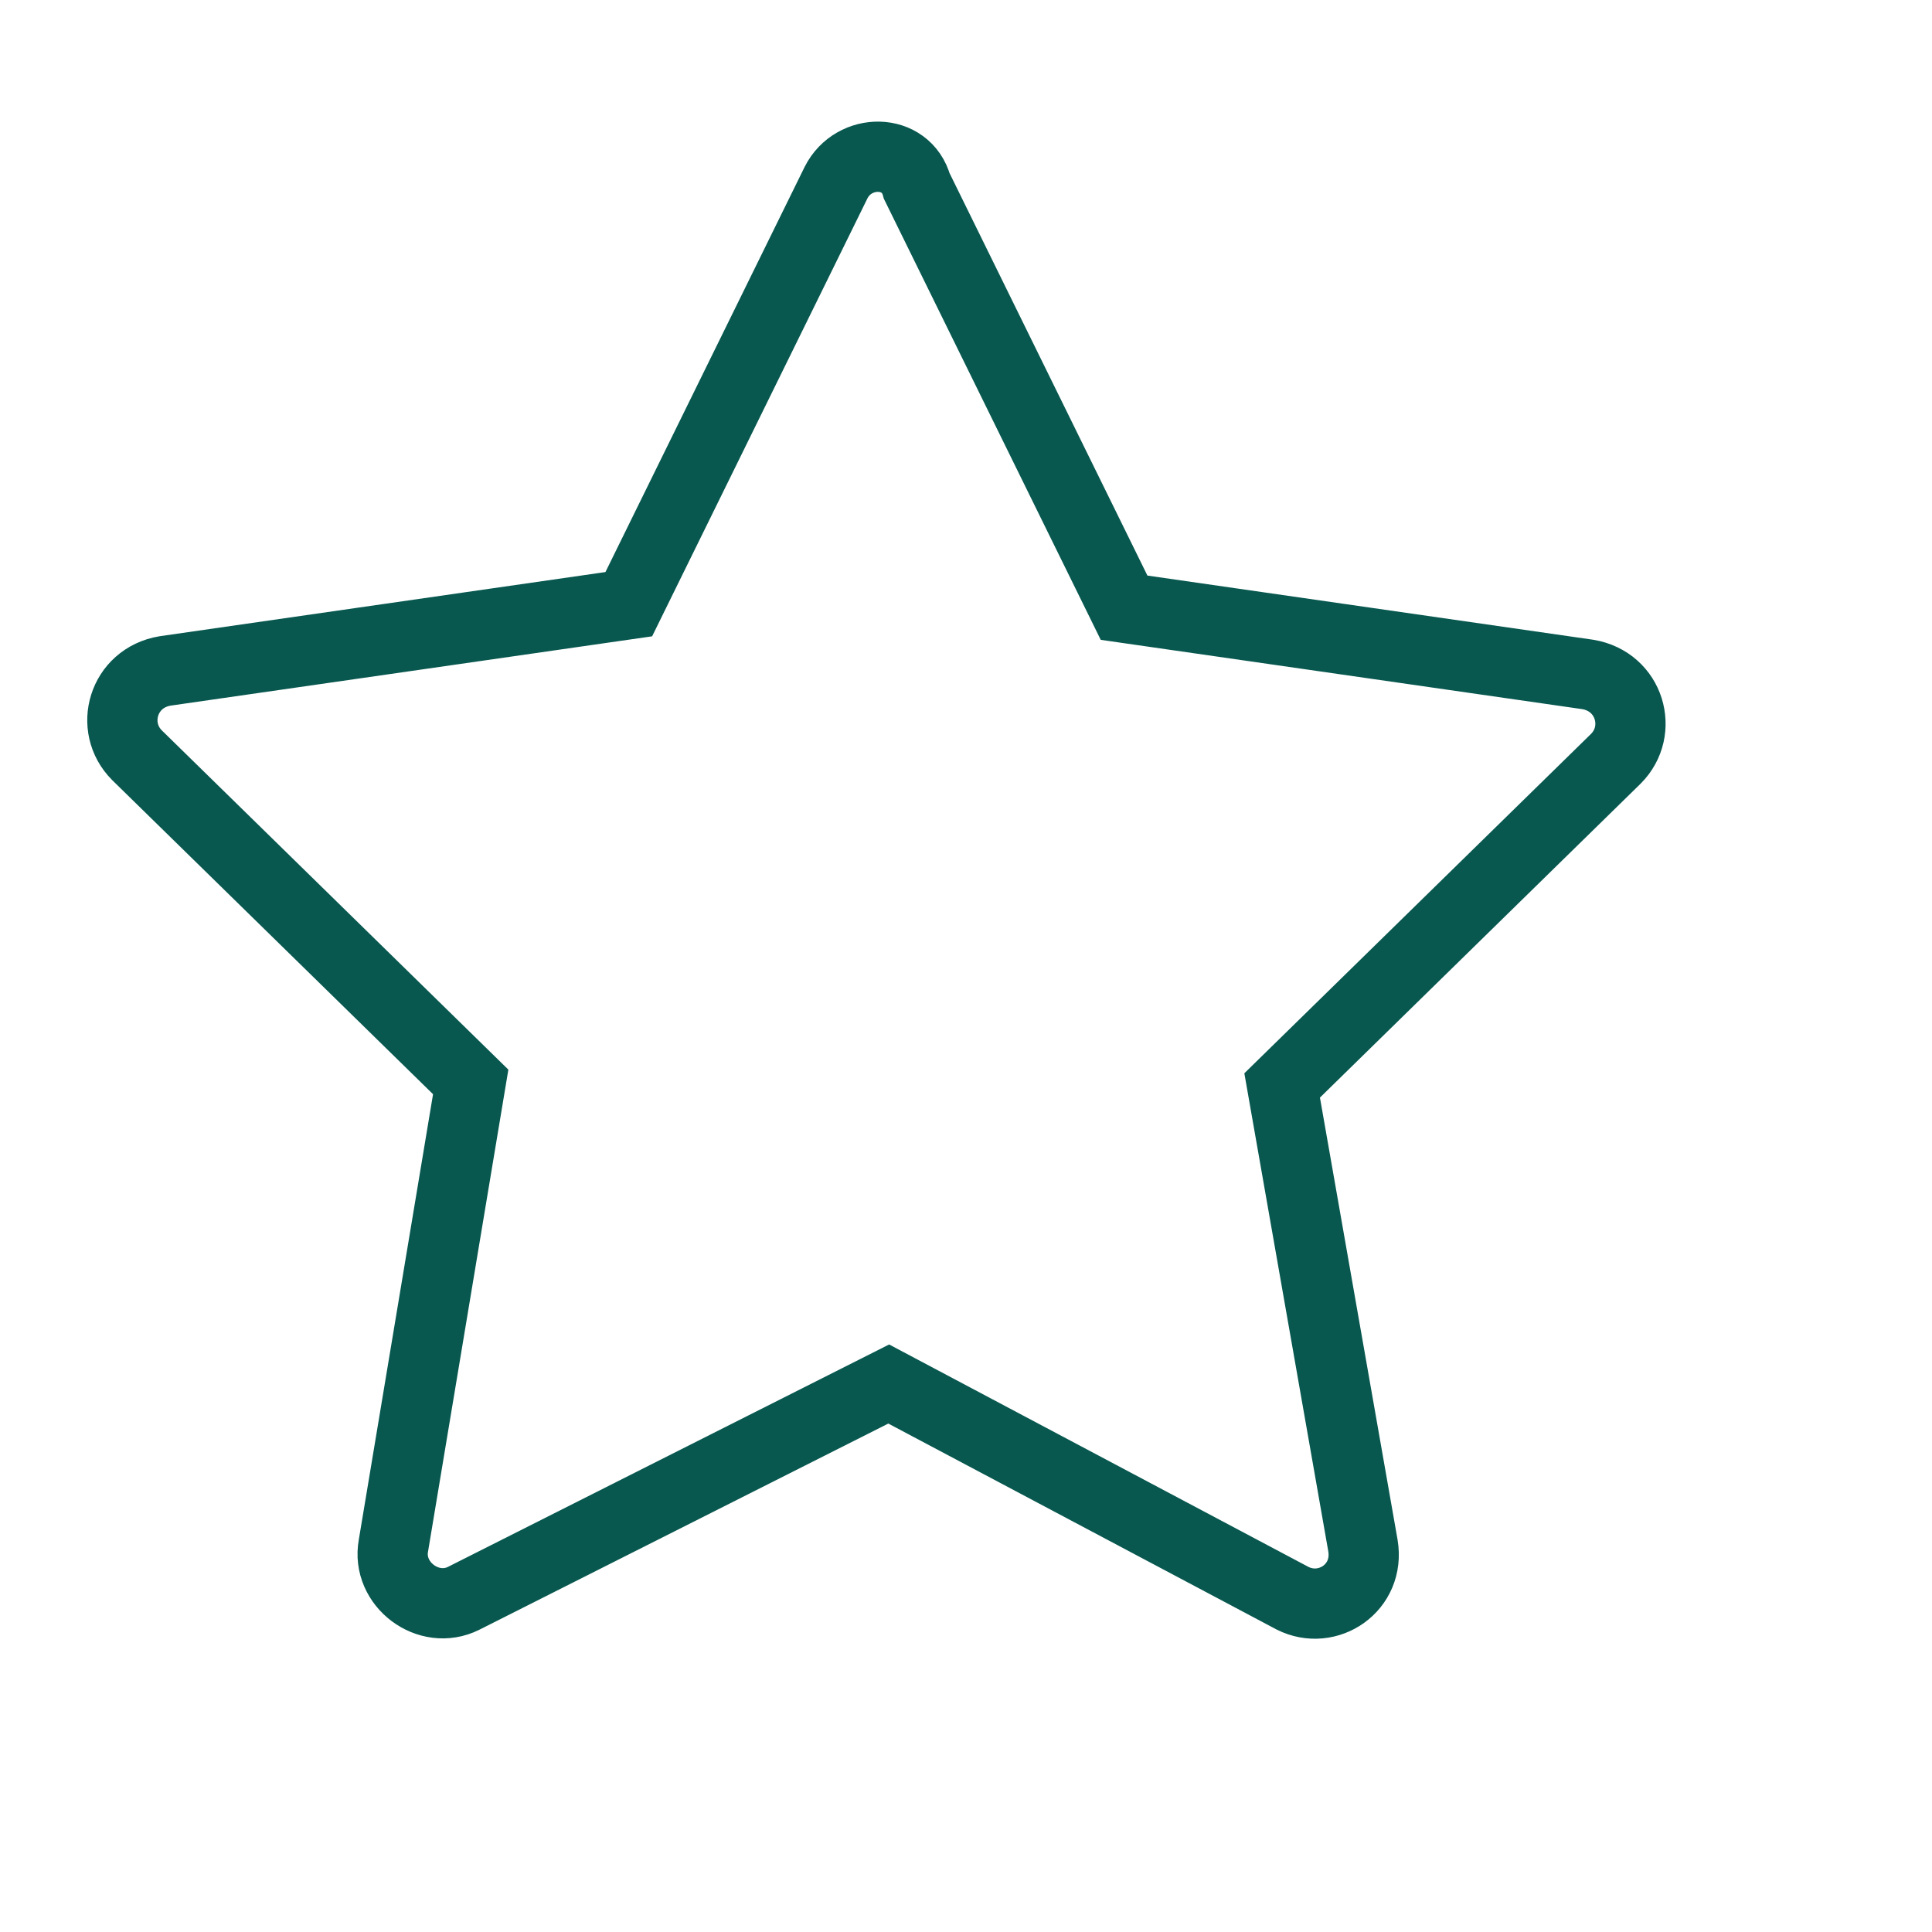 <?xml version="1.0" encoding="UTF-8"?> <svg xmlns="http://www.w3.org/2000/svg" viewBox="5421 4841 55 55" data-guides="{&quot;vertical&quot;:[],&quot;horizontal&quot;:[]}"><path fill-opacity="1" fill="rgb(255, 255, 255)" font-size-adjust="none" id="tSvgb50b236e63" class="st2" width="50" height="50" display="none" title="Rectangle 1" stroke="#085850" stroke-opacity="1" d="M 5421 4841L 5471 4841L 5471 4891L 5421 4891Z" style="transform: rotate(0deg); transform-origin: 5446px 4866px;"></path><path fill="rgb(0, 0, 0)" stroke="#085850" fill-opacity="1" stroke-width="1" stroke-opacity="1" font-size-adjust="none" id="tSvg31608cc4b0" display="none" title="Path 1" d="M 5470 4863 C 5467.667 4863 5465.333 4863 5463 4863C 5463 4856 5463 4849 5463 4842C 5463 4841.4 5462.6 4841 5462 4841C 5448.667 4841 5435.333 4841 5422 4841C 5421.4 4841 5421 4841.4 5421 4842C 5421 4852.666 5421 4863.333 5421 4874C 5421 4874.6 5421.4 4875 5422 4875C 5424.333 4875 5426.667 4875 5429 4875C 5429 4877.333 5429 4879.666 5429 4882C 5429 4882.4 5429.2 4882.7 5429.5 4882.9C 5429.7 4883 5429.8 4883 5430 4883C 5430.2 4883 5430.4 4882.9 5430.6 4882.8C 5434.5 4880.2 5438.4 4877.6 5442.3 4875C 5442.533 4875 5442.767 4875 5443 4875C 5443 4877.333 5443 4879.666 5443 4882C 5443 4882.6 5443.4 4883 5444 4883C 5445.9 4883 5447.8 4883 5449.7 4883C 5453.6 4885.6 5457.5 4888.2 5461.4 4890.8C 5461.6 4890.9 5461.8 4891 5462 4891C 5462.2 4891 5462.3 4891 5462.5 4890.9C 5462.8 4890.7 5463 4890.4 5463 4890C 5463 4887.666 5463 4885.333 5463 4883C 5465.333 4883 5467.667 4883 5470 4883C 5470.6 4883 5471 4882.6 5471 4882C 5471 4876 5471 4870 5471 4864C 5471 4863.4 5470.6 4863 5470 4863C 5470 4863 5470 4863 5470 4863ZM 5442 4873 C 5441.8 4873 5441.6 4873.1 5441.4 4873.2C 5437.933 4875.533 5434.467 4877.866 5431 4880.2C 5431 4878.133 5431 4876.066 5431 4874C 5431 4873.4 5430.6 4873 5430 4873C 5427.667 4873 5425.333 4873 5423 4873C 5423 4863 5423 4853 5423 4843C 5435.667 4843 5448.333 4843 5461 4843C 5461 4853 5461 4863 5461 4873C 5454.667 4873 5448.333 4873 5442 4873C 5442 4873 5442 4873 5442 4873ZM 5469 4881 C 5466.667 4881 5464.333 4881 5462 4881C 5461.4 4881 5461 4881.4 5461 4882C 5461 4884.033 5461 4886.066 5461 4888.1C 5457.533 4885.766 5454.067 4883.433 5450.6 4881.1C 5450.4 4881.1 5450.2 4881 5450 4881C 5448.333 4881 5446.667 4881 5445 4881C 5445 4879 5445 4877 5445 4875C 5450.667 4875 5456.333 4875 5462 4875C 5462.6 4875 5463 4874.6 5463 4874C 5463 4871 5463 4868 5463 4865C 5465 4865 5467 4865 5469 4865C 5469 4870.333 5469 4875.666 5469 4881C 5469 4881 5469 4881 5469 4881Z"></path><ellipse font-size-adjust="none" stroke-linecap="round" stroke-linejoin="round" stroke-miterlimit="10" stroke-width="2" stroke="#085850" class="st3" cx="5437.4" cy="4851" rx="14.9" ry="6" display="none" id="tSvg2ea885dabe" title="Ellipse 1" fill="none" fill-opacity="1" stroke-opacity="1" style="transform: rotate(0deg); transform-origin: 5437.4px 4851px;"></ellipse><path fill="none" stroke="#085850" fill-opacity="1" stroke-width="2" stroke-opacity="1" font-size-adjust="none" stroke-linecap="round" stroke-linejoin="round" stroke-miterlimit="10" class="st3" display="none" id="tSvg108ecf811a4" title="Path 2" d="M 5445.2 4865.3 C 5442.9 4865.9 5440.3 4866.2 5437.5 4866.2C 5429.3 4866.2 5422.6 4863.5 5422.6 4860.2"></path><line font-size-adjust="none" stroke-linecap="round" stroke-linejoin="round" stroke-miterlimit="10" stroke-width="2" stroke="#085850" class="st3" x1="5452.3" y1="4851" x2="5452.3" y2="4857.3" display="none" id="tSvg9b271435e" title="Line 1" fill="none" fill-opacity="1" stroke-opacity="1" style="transform-origin: 5452.3px 4854.15px;"></line><line font-size-adjust="none" stroke-linecap="round" stroke-linejoin="round" stroke-miterlimit="10" stroke-width="2" stroke="#085850" class="st3" x1="5422.5" y1="4851" x2="5422.5" y2="4859.9" display="none" id="tSvgdb72299c7d" title="Line 2" fill="none" fill-opacity="1" stroke-opacity="1" style="transform-origin: 5422.5px 4855.45px;"></line><path fill="none" stroke="#085850" fill-opacity="1" stroke-width="2" stroke-opacity="1" font-size-adjust="none" stroke-linecap="round" stroke-linejoin="round" stroke-miterlimit="10" class="st3" display="none" id="tSvgc22e19fdd0" title="Path 3" d="M 5447.2 4874.2 C 5444.6 4875.2 5441.3 4875.8 5437.5 4875.8C 5429.3 4875.8 5422.6 4873.1 5422.6 4869.8"></path><line font-size-adjust="none" stroke-linecap="round" stroke-linejoin="round" stroke-miterlimit="10" stroke-width="2" stroke="#085850" class="st3" x1="5422.5" y1="4860.5" x2="5422.5" y2="4869.4" display="none" id="tSvg355d421407" title="Line 3" fill="none" fill-opacity="1" stroke-opacity="1" style="transform-origin: 5422.5px 4864.95px;"></line><path fill="none" stroke="#085850" fill-opacity="1" stroke-width="2" stroke-opacity="1" font-size-adjust="none" stroke-linecap="round" stroke-linejoin="round" stroke-miterlimit="10" class="st3" display="none" id="tSvg913259c684" title="Path 4" d="M 5451.1 4881.6 C 5448.8 4883.8 5443.5 4885.3 5437.4 4885.3C 5429.2 4885.3 5422.5 4882.6 5422.5 4879.3"></path><line font-size-adjust="none" stroke-linecap="round" stroke-linejoin="round" stroke-miterlimit="10" stroke-width="2" stroke="#085850" class="st3" x1="5422.5" y1="4870.2" x2="5422.5" y2="4879" display="none" id="tSvg7a8446d095" title="Line 4" fill="none" fill-opacity="1" stroke-opacity="1" style="transform-origin: 5422.5px 4874.6px;"></line><path fill="none" stroke="#085850" fill-opacity="1" stroke-width="2" stroke-opacity="1" font-size-adjust="none" stroke-linecap="round" stroke-linejoin="round" stroke-miterlimit="10" class="st3" display="none" id="tSvg14567ad4acc" title="Path 5" d="M 5455.6 4855.9 C 5452.9 4857.1 5450.2 4858.3 5447.5 4859.5C 5447.4 4859.533 5447.3 4859.566 5447.2 4859.6C 5444.2 4861 5444.4 4868.2 5447.8 4875.7C 5451.2 4883.2 5456.3 4888.2 5459.4 4886.9C 5459.5 4886.866 5459.6 4886.833 5459.7 4886.8C 5462.4 4885.6 5465.1 4884.4 5467.8 4883.2"></path><ellipse font-size-adjust="none" stroke-linecap="round" stroke-linejoin="round" stroke-miterlimit="10" stroke-width="2" stroke="#085850" class="st3" cx="5453.632" cy="4888.567" rx="6" ry="14.9" display="none" id="tSvg143331ab308" title="Ellipse 2" fill="none" fill-opacity="1" stroke-opacity="1" style="transform: rotate(335.939deg); transform-origin: 5453.63px 4888.57px;"></ellipse><path fill="none" stroke="#085850" fill-opacity="1" stroke-width="2" stroke-opacity="1" display="none" font-size-adjust="none" stroke-linecap="round" stroke-linejoin="round" stroke-miterlimit="10" class="st4" id="tSvg1232e1aaa66" title="Path 6" d="M 5435.7 4847.4 C 5437.2 4848 5438.1 4848.9 5438.1 4849.9C 5438.1 4850.9 5437.2 4851.8 5435.8 4852.4C 5431.333 4852.4 5426.867 4852.4 5422.4 4852.4C 5422.4 4856.9 5422.4 4861.4 5422.4 4865.9C 5422.4 4865.9 5422.4 4865.9 5422.4 4865.9C 5423 4867.3 5423.9 4868.2 5424.9 4868.2C 5425.9 4868.2 5426.8 4867.3 5427.4 4865.8C 5427.4 4865.8 5427.4 4865.8 5427.4 4865.8C 5427.9 4865 5428.5 4864.6 5429.2 4864.6C 5430.9 4864.6 5432.3 4867.5 5432.3 4871C 5432.3 4874.5 5430.9 4877.4 5429.2 4877.4C 5428.5 4877.4 5427.9 4876.9 5427.4 4876.1C 5427.4 4876.1 5427.4 4876.1 5427.4 4876.1C 5426.8 4874.7 5425.9 4873.8 5424.9 4873.8C 5423.9 4873.8 5423 4874.7 5422.4 4876.2C 5422.4 4876.2 5422.4 4876.2 5422.4 4876.2C 5422.4 4880.633 5422.4 4885.066 5422.4 4889.5C 5426.9 4889.5 5431.4 4889.5 5435.9 4889.5C 5437.3 4888.9 5438.2 4888 5438.2 4887C 5438.2 4886 5437.2 4885.1 5435.8 4884.5C 5435.8 4884.5 5435.8 4884.5 5435.8 4884.5C 5435.1 4884 5434.6 4883.4 5434.6 4882.7C 5434.6 4881 5437.5 4879.6 5441 4879.6C 5444.5 4879.6 5447.4 4881 5447.4 4882.7C 5447.4 4883.4 5446.9 4884 5446.1 4884.5C 5446.1 4884.5 5446.1 4884.5 5446.1 4884.5C 5444.7 4885.1 5443.8 4886 5443.8 4887C 5443.8 4888 5444.7 4888.9 5446.2 4889.5C 5450.633 4889.5 5455.067 4889.5 5459.5 4889.5C 5459.5 4885.033 5459.5 4880.566 5459.5 4876.1C 5460.1 4874.6 5461 4873.7 5462 4873.7C 5463 4873.7 5464.1 4874.7 5464.8 4876.1C 5464.8 4876.1 5464.8 4876.1 5464.8 4876.1C 5465.3 4876.9 5465.9 4877.3 5466.6 4877.3C 5468.3 4877.3 5469.7 4874.4 5469.7 4870.9C 5469.7 4867.4 5468.3 4864.5 5466.6 4864.5C 5466 4864.5 5465.4 4864.9 5464.9 4865.6C 5464.3 4867.1 5463 4868 5462 4868C 5461 4868 5460.1 4867.1 5459.5 4865.7C 5459.5 4861.266 5459.5 4856.833 5459.5 4852.4C 5455.167 4852.4 5450.833 4852.4 5446.5 4852.4C 5446.4 4852.4 5446.3 4852.4 5446.2 4852.4C 5444.7 4851.8 5443.8 4850.9 5443.8 4849.9C 5443.8 4848.9 5444.7 4848.1 5446.1 4847.4C 5446.1 4847.4 5446.1 4847.4 5446.1 4847.4C 5446.9 4846.9 5447.4 4846.2 5447.4 4845.5C 5447.4 4843.8 5444.5 4842.4 5441 4842.4C 5437.5 4842.4 5434.6 4843.8 5434.6 4845.5C 5434.5 4846.2 5435 4846.8 5435.7 4847.4C 5435.7 4847.4 5435.7 4847.4 5435.7 4847.4Z"></path><path fill="none" stroke="#085850" fill-opacity="1" stroke-width="2" stroke-opacity="1" font-size-adjust="none" stroke-miterlimit="10" class="st5" display="none" id="tSvgec2636b0d5" title="Path 7" d="M 5465.9 4861.3 C 5465.9 4870.9 5465.9 4880.5 5465.9 4890.1C 5452.6 4890.1 5439.3 4890.1 5426 4890.1C 5426 4880.5 5426 4870.9 5426 4861.3"></path><path font-size-adjust="none" stroke-miterlimit="10" stroke-width="2" stroke="#085850" x="1.5" y="9.2" class="st5" width="46.9" height="11.1" display="none" id="tSvg4a1190390f" title="Rectangle 2" fill="none" fill-opacity="1" stroke-opacity="1" d="M 5422.5 4850.2L 5469.4 4850.2L 5469.4 4861.3L 5422.5 4861.3Z" style="transform: rotate(0deg); transform-origin: 5445.95px 4855.75px;"></path><line font-size-adjust="none" stroke-miterlimit="10" stroke-width="2" stroke="#085850" class="st6" x1="5445.9" y1="4850.2" x2="5445.9" y2="4890.1" display="none" id="tSvg5f20dc46a3" title="Line 5" fill="none" fill-opacity="1" stroke-opacity="1" style="transform-origin: 5445.9px 4870.15px;"></line><path fill="none" stroke="#085850" fill-opacity="1" stroke-width="2" stroke-opacity="1" font-size-adjust="none" stroke-miterlimit="10" class="st6" display="none" id="tSvg39abb1d1ae" title="Path 8" d="M 5436.3 4850.2 C 5434 4848 5433.2 4845.1 5434.5 4843.5C 5435.9 4841.6 5439.5 4842 5442.5 4844.3C 5444.6 4845.9 5445.9 4848.1 5445.9 4849.9"></path><path fill="none" stroke="#085850" fill-opacity="1" stroke-width="2" stroke-opacity="1" font-size-adjust="none" stroke-miterlimit="10" class="st6" display="none" id="tSvg6470fbe8c3" title="Path 9" d="M 5455.6 4850.2 C 5457.9 4848 5458.7 4845.1 5457.5 4843.5C 5456.1 4841.6 5452.5 4842 5449.5 4844.3C 5447.3 4846 5446 4848.4 5446.1 4850.2"></path><ellipse font-size-adjust="none" stroke-linecap="round" stroke-linejoin="round" stroke-miterlimit="10" stroke-width="2" stroke="#085850" class="st7" cx="5446.3" cy="4880.9" rx="3.6" ry="3.6" display="none" id="tSvgd76f585fdb" title="Ellipse 3" fill="none" fill-opacity="1" stroke-opacity="1" style="transform: rotate(0deg); transform-origin: 5446.3px 4880.9px;"></ellipse><path fill="none" stroke="#085850" fill-opacity="1" stroke-width="2" stroke-opacity="1" font-size-adjust="none" stroke-linecap="round" stroke-linejoin="round" stroke-miterlimit="10" class="st7" display="none" id="tSvgb46037962" title="Path 10" d="M 5435.2 4872 C 5437.7 4868.6 5441.8 4866.4 5446.3 4866.4C 5450.7 4866.4 5454.6 4868.4 5457.1 4871.6"></path><path fill="none" stroke="#085850" fill-opacity="1" stroke-width="2" stroke-opacity="1" font-size-adjust="none" stroke-linecap="round" stroke-linejoin="round" stroke-miterlimit="10" class="st7" display="none" id="tSvge86bfd3c4e" title="Path 11" d="M 5428.4 4865.5 C 5432.7 4860.3 5439.1 4857 5446.3 4857C 5453.3 4857 5459.6 4860.1 5463.9 4865"></path><path fill="none" stroke="#085850" fill-opacity="1" stroke-width="2" stroke-opacity="1" font-size-adjust="none" stroke-linecap="round" stroke-linejoin="round" stroke-miterlimit="10" class="st7" display="none" id="tSvg284b87d963" title="Path 12" d="M 5422.5 4859.5 C 5428.3 4852.9 5436.8 4848.7 5446.3 4848.7C 5455.6 4848.7 5464 4852.8 5469.8 4859.2"></path><path font-size-adjust="none" stroke-miterlimit="10" stroke-width="2" stroke="#085850" x="2.6" y="10.7" class="st5" width="45.3" height="28.9" display="none" id="tSvgbcdf9c0fa0" title="Rectangle 3" fill="none" fill-opacity="1" stroke-opacity="1" d="M 5423.6 4851.7L 5468.9 4851.7L 5468.9 4880.6L 5423.6 4880.6Z" style="transform: rotate(0deg); transform-origin: 5446.25px 4866.15px;"></path><path fill="none" stroke="#085850" fill-opacity="1" stroke-width="2" stroke-opacity="1" font-size-adjust="none" stroke-miterlimit="10" class="st5" display="none" id="tSvg15dba38bb81" title="Path 13" d="M 5423.6 4851.7 C 5431.133 4858.6 5438.667 4865.5 5446.2 4872.4C 5453.767 4865.5 5461.333 4858.6 5468.9 4851.7"></path><line font-size-adjust="none" stroke-miterlimit="10" stroke-width="2" stroke="#085850" class="st5" x1="5453" y1="4866.1" x2="5468.9" y2="4880.6" display="none" id="tSvga78a1b97c9" title="Line 6" fill="none" fill-opacity="1" stroke-opacity="1" style="transform-origin: 5460.95px 4873.35px;"></line><line font-size-adjust="none" stroke-miterlimit="10" stroke-width="2" stroke="#085850" class="st5" x1="5423.6" y1="4880.6" x2="5439.2" y2="4866.2" display="none" id="tSvgf4be846c0e" title="Line 7" fill="none" fill-opacity="1" stroke-opacity="1" style="transform-origin: 5431.4px 4873.4px;"></line><path fill="none" stroke="#085850" fill-opacity="1" stroke-width="2" stroke-opacity="1" font-size-adjust="none" stroke-miterlimit="10" class="st5" id="tSvg14534d11300" title="Path 14" d="M 5444.8 4846.2 C 5442.833 4850.2 5440.867 4854.2 5438.9 4858.2C 5434.5 4858.833 5430.1 4859.466 5425.7 4860.1C 5424.5 4860.3 5424.1 4861.7 5424.9 4862.5C 5428.067 4865.6 5431.233 4868.7 5434.4 4871.8C 5433.667 4876.2 5432.933 4880.6 5432.2 4885C 5432 4886.1 5433.2 4887 5434.2 4886.5C 5438.233 4884.466 5442.267 4882.433 5446.3 4880.4C 5450.133 4882.433 5453.967 4884.466 5457.8 4886.5C 5458.8 4887 5460 4886.2 5459.8 4885C 5459.033 4880.633 5458.267 4876.266 5457.5 4871.9C 5460.667 4868.8 5463.833 4865.7 5467 4862.6C 5467.8 4861.8 5467.4 4860.4 5466.2 4860.2C 5461.8 4859.566 5457.4 4858.933 5453 4858.3C 5451.033 4854.3 5449.067 4850.3 5447.1 4846.3C 5446.8 4845.2 5445.3 4845.2 5444.8 4846.2Z"></path><path font-size-adjust="none" stroke-linecap="round" stroke-linejoin="round" stroke-miterlimit="10" stroke-width="2" stroke="#085850" x="8.7" y="9.6" class="st7" width="31.4" height="24.5" display="none" id="tSvg9556d11ef3" title="Rectangle 4" fill="none" fill-opacity="1" stroke-opacity="1" d="M 5429.7 4850.6L 5461.1 4850.6L 5461.1 4875.1L 5429.7 4875.1Z" style="transform: rotate(0deg); transform-origin: 5445.4px 4862.85px;"></path><line font-size-adjust="none" stroke-linecap="round" stroke-linejoin="round" stroke-miterlimit="10" stroke-width="2" stroke="#085850" class="st7" x1="5445.4" y1="4875.2" x2="5445.4" y2="4886.5" display="none" id="tSvg157e6527fcc" title="Line 8" fill="none" fill-opacity="1" stroke-opacity="1" style="transform-origin: 5445.4px 4880.85px;"></line><line font-size-adjust="none" stroke-linecap="round" stroke-linejoin="round" stroke-miterlimit="10" stroke-width="2" stroke="#085850" class="st7" x1="5439.2" y1="4875.2" x2="5431.1" y2="4889.3" display="none" id="tSvg15f97970373" title="Line 9" fill="none" fill-opacity="1" stroke-opacity="1" style="transform-origin: 5435.15px 4882.25px;"></line><line font-size-adjust="none" stroke-linecap="round" stroke-linejoin="round" stroke-miterlimit="10" stroke-width="2" stroke="#085850" class="st7" x1="5451.5" y1="4875.2" x2="5459.7" y2="4889.3" display="none" id="tSvg121b5816723" title="Line 10" fill="none" fill-opacity="1" stroke-opacity="1" style="transform-origin: 5455.6px 4882.25px;"></line><path fill="none" stroke="#085850" fill-opacity="1" stroke-width="2" stroke-opacity="1" font-size-adjust="none" stroke-linecap="round" stroke-linejoin="round" stroke-miterlimit="10" class="st7" display="none" id="tSvg17b6276f0e4" title="Path 15" d="M 5429.7 4850.6 C 5429.7 4849.4 5429.7 4848.2 5429.7 4847C 5440.167 4847 5450.633 4847 5461.1 4847C 5461.1 4848.2 5461.1 4849.4 5461.1 4850.6"></path><line font-size-adjust="none" stroke-linecap="round" stroke-linejoin="round" stroke-miterlimit="10" stroke-width="2" stroke="#085850" class="st7" x1="5445.4" y1="4847" x2="5445.4" y2="4842.4" display="none" id="tSvg1864d1d8e12" title="Line 11" fill="none" fill-opacity="1" stroke-opacity="1" style="transform-origin: 5445.4px 4844.7px;"></line><ellipse font-size-adjust="none" stroke-miterlimit="10" stroke-width="2" stroke="#085850" class="st5" cx="5445.9" cy="4866" r="18.9" display="none" id="tSvg1e0ddcdfdd" title="Ellipse 4" fill="none" fill-opacity="1" stroke-opacity="1" rx="18.9" ry="18.9" style="transform: rotate(0deg); transform-origin: 5445.9px 4866px;"></ellipse><line font-size-adjust="none" stroke-miterlimit="10" stroke-width="2" stroke="#085850" class="st5" x1="5445.6" y1="4851.7" x2="5445.6" y2="4869.6" display="none" id="tSvg1536da4cb3b" title="Line 12" fill="none" fill-opacity="1" stroke-opacity="1" style="transform-origin: 5445.6px 4860.65px;"></line><line font-size-adjust="none" stroke-miterlimit="10" stroke-width="2" stroke="#085850" class="st5" x1="5445.6" y1="4869.6" x2="5451.7" y2="4863.5" display="none" id="tSvg12bf21d0372" title="Line 13" fill="none" fill-opacity="1" stroke-opacity="1" style="transform-origin: 5448.65px 4866.55px;"></line><ellipse font-size-adjust="none" stroke-miterlimit="10" stroke-width="2" stroke="#085850" class="st6" cx="5445.9" cy="4866" r="23.6" display="none" id="tSvg4dcecacb40" title="Ellipse 5" fill="none" fill-opacity="1" stroke-opacity="1" rx="23.6" ry="23.6" style="transform: rotate(0deg); transform-origin: 5445.9px 4866px;"></ellipse><path fill="none" stroke="#085850" fill-opacity="1" stroke-width="2" stroke-opacity="1" font-size-adjust="none" stroke-miterlimit="10" class="st6" display="none" id="tSvg8f8b91170d" title="Path 16" d="M 5452.6 4875.3 C 5452.6 4872.8 5453.8 4870.5 5455.6 4868.9C 5458.3 4866.4 5460 4862.9 5460 4858.9C 5460 4850.5 5452.4 4843.9 5443.7 4845.6C 5438.2 4846.7 5433.9 4851.3 5433 4856.8C 5432.3 4861.6 5434.1 4866 5437.3 4868.9C 5439.1 4870.5 5440.1 4872.8 5440.2 4875.3"></path><path font-size-adjust="none" stroke-miterlimit="10" stroke-width="2" stroke="#085850" x="19.4" y="34.3" class="st6" width="12.2" height="7.5" display="none" id="tSvg18792f5f867" title="Rectangle 5" fill="none" fill-opacity="1" stroke-opacity="1" d="M 5440.4 4875.3L 5452.6 4875.3L 5452.6 4882.8L 5440.4 4882.8Z" style="transform: rotate(0deg); transform-origin: 5446.5px 4879.05px;"></path><path fill="none" stroke="#085850" fill-opacity="1" stroke-width="2" stroke-opacity="1" font-size-adjust="none" stroke-miterlimit="10" class="st6" display="none" id="tSvg18a9a45ad11" title="Path 17" d="M 5451.2 4882.7 C 5451.2 4882.7 5451.2 4882.7 5451.2 4882.7C 5451.2 4884.8 5449.8 4886.4 5448.1 4886.4C 5447 4886.4 5445.9 4886.4 5444.8 4886.4C 5443.1 4886.4 5441.7 4884.7 5441.7 4882.7C 5441.7 4882.7 5441.7 4882.7 5441.7 4882.7"></path><path fill="none" stroke="#085850" fill-opacity="1" stroke-width="2" stroke-opacity="1" font-size-adjust="none" stroke-miterlimit="10" class="st6" display="none" id="tSvg101fe3dc95b" title="Path 18" d="M 5444.7 4875.3 C 5444.7 4870.4 5444.7 4865.5 5444.7 4860.6C 5444.7 4859.6 5443.9 4858.7 5442.8 4858.7C 5442.8 4858.7 5442.8 4858.7 5442.8 4858.7C 5441.8 4858.7 5440.9 4859.5 5440.9 4860.6C 5440.9 4860.6 5440.9 4860.6 5440.9 4860.6C 5440.9 4861.6 5441.7 4862.5 5442.8 4862.5C 5445.267 4862.5 5447.733 4862.5 5450.2 4862.5C 5451.2 4862.5 5452.1 4861.7 5452.1 4860.6C 5452.1 4860.6 5452.1 4860.6 5452.1 4860.6C 5452.1 4859.6 5451.3 4858.7 5450.2 4858.7C 5450.2 4858.7 5450.2 4858.7 5450.2 4858.7C 5449.2 4858.7 5448.3 4859.5 5448.3 4860.6C 5448.3 4865.5 5448.3 4870.4 5448.3 4875.3"></path><path fill="none" stroke="#085850" fill-opacity="1" stroke-width="2" stroke-opacity="1" font-size-adjust="none" stroke-miterlimit="10" class="st6" display="none" id="tSvg11753cd5064" title="Path 19" d="M 5456.9 4883.8 C 5456.9 4878.5 5453.2 4874 5448.2 4873C 5448.2 4872.1 5448.2 4871.2 5448.2 4870.3C 5450.1 4869.4 5451.4 4867.5 5451.4 4865.3C 5451.4 4864.8 5451.4 4863 5451.4 4862.5C 5451.4 4859.4 5448.9 4857 5445.9 4857C 5442.8 4857 5440.4 4859.5 5440.4 4862.5C 5440.4 4863 5440.4 4864.8 5440.4 4865.3C 5440.4 4867.5 5441.7 4869.3 5443.5 4870.2C 5443.5 4871.133 5443.5 4872.066 5443.5 4873C 5438.6 4874.1 5434.9 4878.5 5434.9 4883.8C 5442.233 4883.8 5449.567 4883.8 5456.9 4883.8Z"></path><path fill="none" stroke="#085850" fill-opacity="1" stroke-width="2" stroke-opacity="1" font-size-adjust="none" stroke-miterlimit="10" class="st6" display="none" id="tSvg91dc0a2dfe" title="Path 20" d="M 5451.3 4860.8 C 5452.1 4860.3 5453 4859.9 5453.9 4859.7C 5453.9 4859 5453.9 4858.3 5453.9 4857.6C 5452.5 4856.9 5451.6 4855.5 5451.6 4853.9C 5451.6 4853.5 5451.6 4852.2 5451.6 4851.8C 5451.6 4849.5 5453.5 4847.6 5455.8 4847.6C 5458.1 4847.6 5460 4849.4 5460 4851.7C 5460 4852.1 5460 4853.4 5460 4853.8C 5460 4855.5 5459 4856.9 5457.6 4857.6C 5457.6 4858.3 5457.6 4859 5457.6 4859.7C 5461.4 4860.5 5464.2 4863.9 5464.2 4867.9C 5459.667 4867.9 5455.133 4867.9 5450.6 4867.9"></path><path fill="none" stroke="#085850" fill-opacity="1" stroke-width="2" stroke-opacity="1" font-size-adjust="none" stroke-miterlimit="10" class="st6" display="none" id="tSvg63ee21a278" title="Path 21" d="M 5440.4 4860.7 C 5439.6 4860.2 5438.7 4859.8 5437.8 4859.6C 5437.8 4858.9 5437.8 4858.2 5437.8 4857.5C 5439.2 4856.8 5440.2 4855.4 5440.2 4853.7C 5440.2 4853.3 5440.2 4852 5440.2 4851.6C 5440.2 4849.3 5438.3 4847.4 5436 4847.4C 5433.7 4847.4 5431.8 4849.3 5431.8 4851.6C 5431.8 4852 5431.8 4853.3 5431.8 4853.7C 5431.8 4855.3 5432.8 4856.7 5434.1 4857.4C 5434.1 4858.1 5434.1 4858.8 5434.1 4859.5C 5430.4 4860.3 5427.6 4863.7 5427.6 4867.7C 5431.867 4867.7 5436.133 4867.7 5440.4 4867.7"></path><defs></defs></svg> 